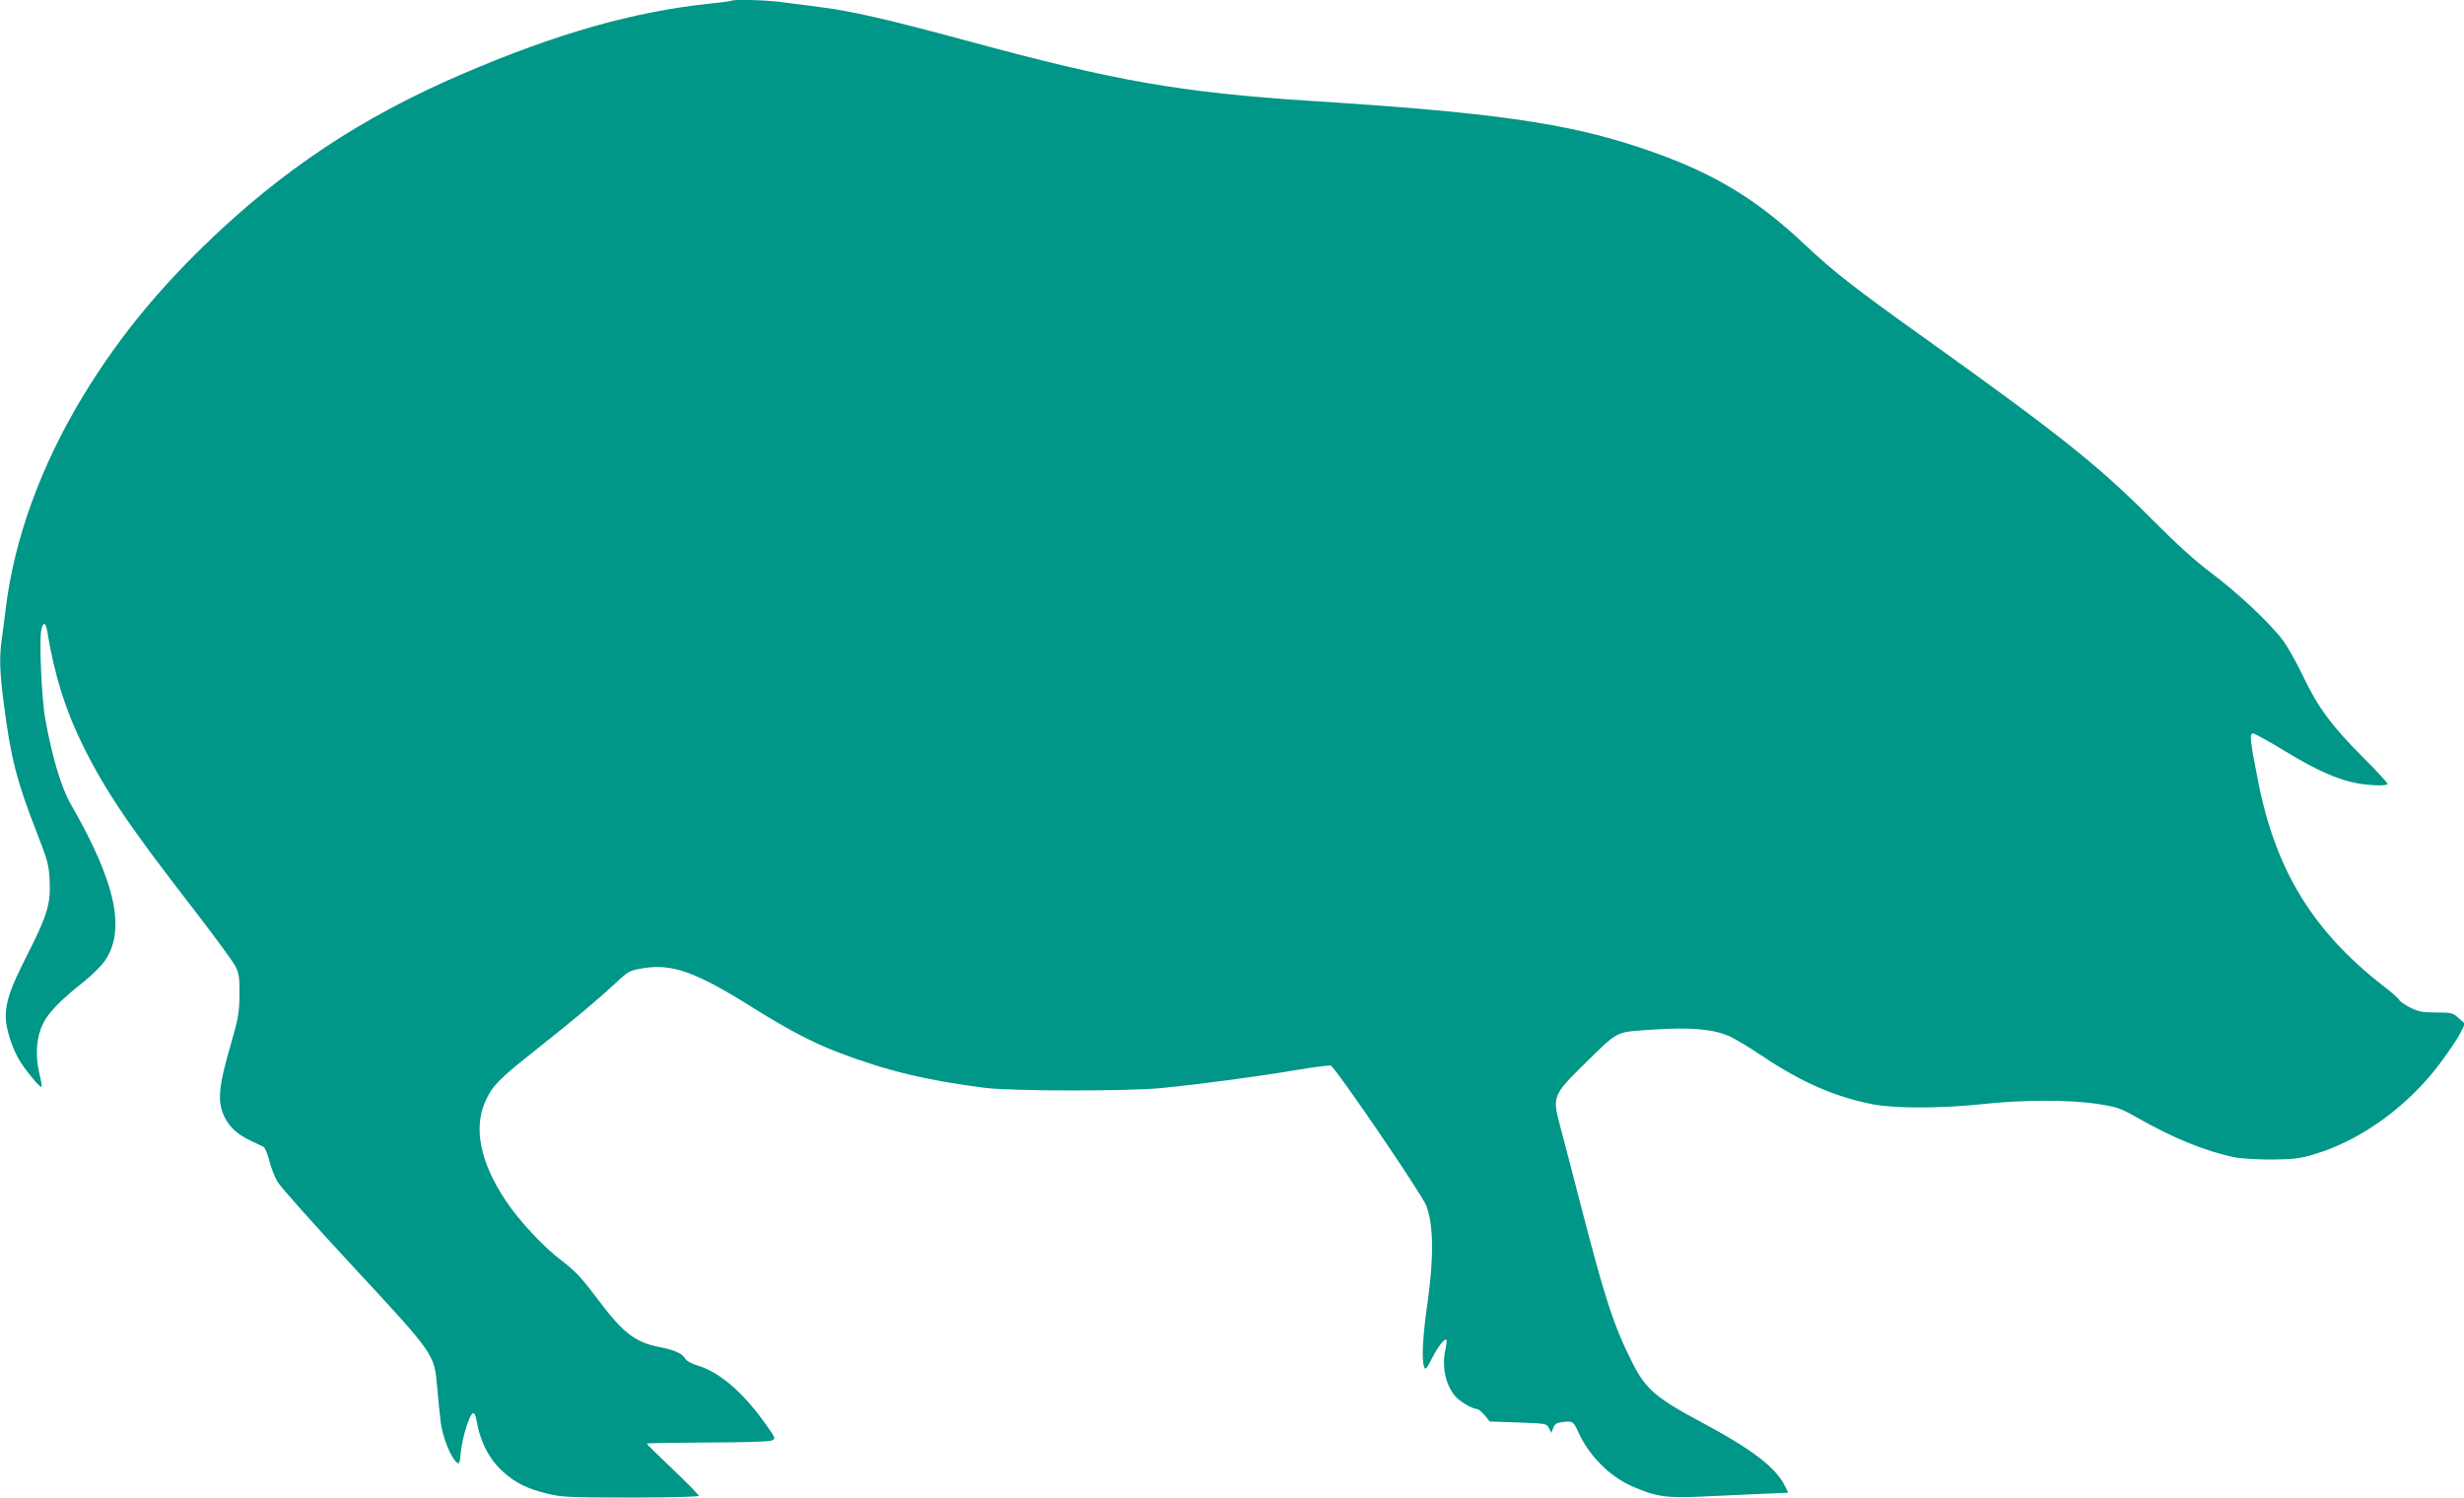 <?xml version="1.0" standalone="no"?>
<!DOCTYPE svg PUBLIC "-//W3C//DTD SVG 20010904//EN"
 "http://www.w3.org/TR/2001/REC-SVG-20010904/DTD/svg10.dtd">
<svg version="1.0" xmlns="http://www.w3.org/2000/svg"
 width="1280pt" height="778pt" viewBox="0 0 1280 778"
 preserveAspectRatio="xMidYMid meet">
<g transform="translate(0,778) scale(0.1,-0.1)"
fill="#009688" stroke="none">
<path d="M3799 7776 c-2 -2 -53 -9 -114 -15 -394 -42 -791 -154 -1280 -364
-528 -226 -944 -503 -1349 -897 -258 -252 -454 -496 -628 -783 -216 -358 -354
-737 -398 -1097 -6 -52 -16 -125 -21 -162 -13 -99 -11 -165 12 -343 35 -273
67 -397 172 -665 55 -141 61 -163 65 -247 6 -121 -13 -180 -122 -395 -84 -166
-106 -231 -106 -312 0 -56 31 -157 69 -221 30 -52 110 -149 117 -142 3 2 -3
35 -12 73 -22 94 -15 187 20 257 27 56 89 120 214 219 39 32 85 77 102 100
116 160 65 407 -171 818 -51 89 -97 242 -134 445 -18 98 -32 401 -21 459 9 47
23 46 31 -1 37 -230 97 -418 189 -603 117 -234 240 -416 569 -840 108 -140
207 -275 220 -300 19 -39 22 -60 21 -150 -1 -91 -7 -124 -42 -245 -69 -237
-75 -311 -33 -393 26 -50 66 -86 131 -117 30 -14 61 -29 69 -33 7 -4 21 -37
30 -72 9 -36 28 -85 43 -110 14 -25 191 -223 392 -440 425 -458 422 -454 437
-626 5 -60 13 -141 18 -179 8 -74 50 -182 81 -210 16 -15 18 -12 24 52 8 77
45 195 63 201 7 2 14 -12 18 -35 20 -116 67 -207 144 -274 61 -54 120 -83 221
-108 76 -19 112 -21 436 -21 210 0 354 4 354 9 0 5 -61 67 -135 138 -74 70
-135 130 -135 133 0 3 141 5 312 6 183 0 323 4 336 10 23 10 23 11 -36 93
-115 161 -237 264 -349 297 -30 9 -57 24 -63 35 -15 27 -55 45 -130 60 -129
24 -192 73 -321 244 -88 118 -122 153 -194 208 -88 65 -222 209 -287 308 -134
200 -170 381 -105 521 35 77 70 113 256 260 208 165 326 264 417 349 67 63 74
67 140 78 155 27 278 -17 583 -209 176 -110 302 -176 435 -227 251 -96 459
-146 766 -185 140 -17 750 -18 920 0 209 21 506 61 688 92 95 16 179 27 185
24 25 -10 472 -666 496 -727 38 -97 40 -270 7 -504 -26 -179 -32 -300 -17
-337 6 -14 14 -5 40 48 32 62 66 105 75 95 3 -3 0 -25 -5 -49 -21 -89 1 -190
55 -248 23 -26 87 -62 108 -62 7 0 25 -14 40 -32 l27 -33 147 -5 c145 -5 149
-6 161 -30 l12 -24 10 26 c7 20 18 27 48 30 52 7 57 4 82 -52 54 -120 161
-229 276 -280 124 -55 180 -64 364 -55 91 4 230 10 308 14 l142 6 -16 34 c-47
96 -169 190 -423 326 -251 134 -300 177 -371 317 -96 192 -138 318 -265 808
-46 179 -96 370 -111 426 -39 146 -35 156 123 312 187 183 160 169 360 183
198 13 316 3 401 -36 29 -13 108 -61 175 -106 198 -132 369 -207 566 -246 115
-22 356 -22 572 1 208 23 450 23 595 1 100 -15 118 -21 205 -70 190 -108 349
-173 505 -207 34 -7 119 -12 195 -12 116 1 148 5 224 28 240 72 481 246 648
467 47 63 96 136 109 162 l24 49 -33 29 c-30 27 -38 29 -116 29 -71 0 -93 4
-136 26 -28 14 -54 32 -56 39 -3 7 -40 40 -82 72 -366 284 -560 601 -651 1061
-42 211 -46 252 -28 252 8 0 85 -42 170 -94 163 -99 272 -147 371 -165 65 -12
149 -15 159 -5 3 4 -51 63 -121 133 -165 164 -240 264 -317 426 -34 72 -82
157 -107 190 -69 91 -239 250 -373 350 -82 61 -181 151 -310 281 -271 273
-480 439 -1165 929 -381 272 -482 351 -633 493 -263 248 -493 384 -857 505
-383 128 -768 183 -1700 242 -680 44 -1018 102 -1785 310 -424 115 -612 158
-781 179 -71 9 -162 21 -202 26 -72 10 -245 14 -253 6z"/>
</g>
</svg>
